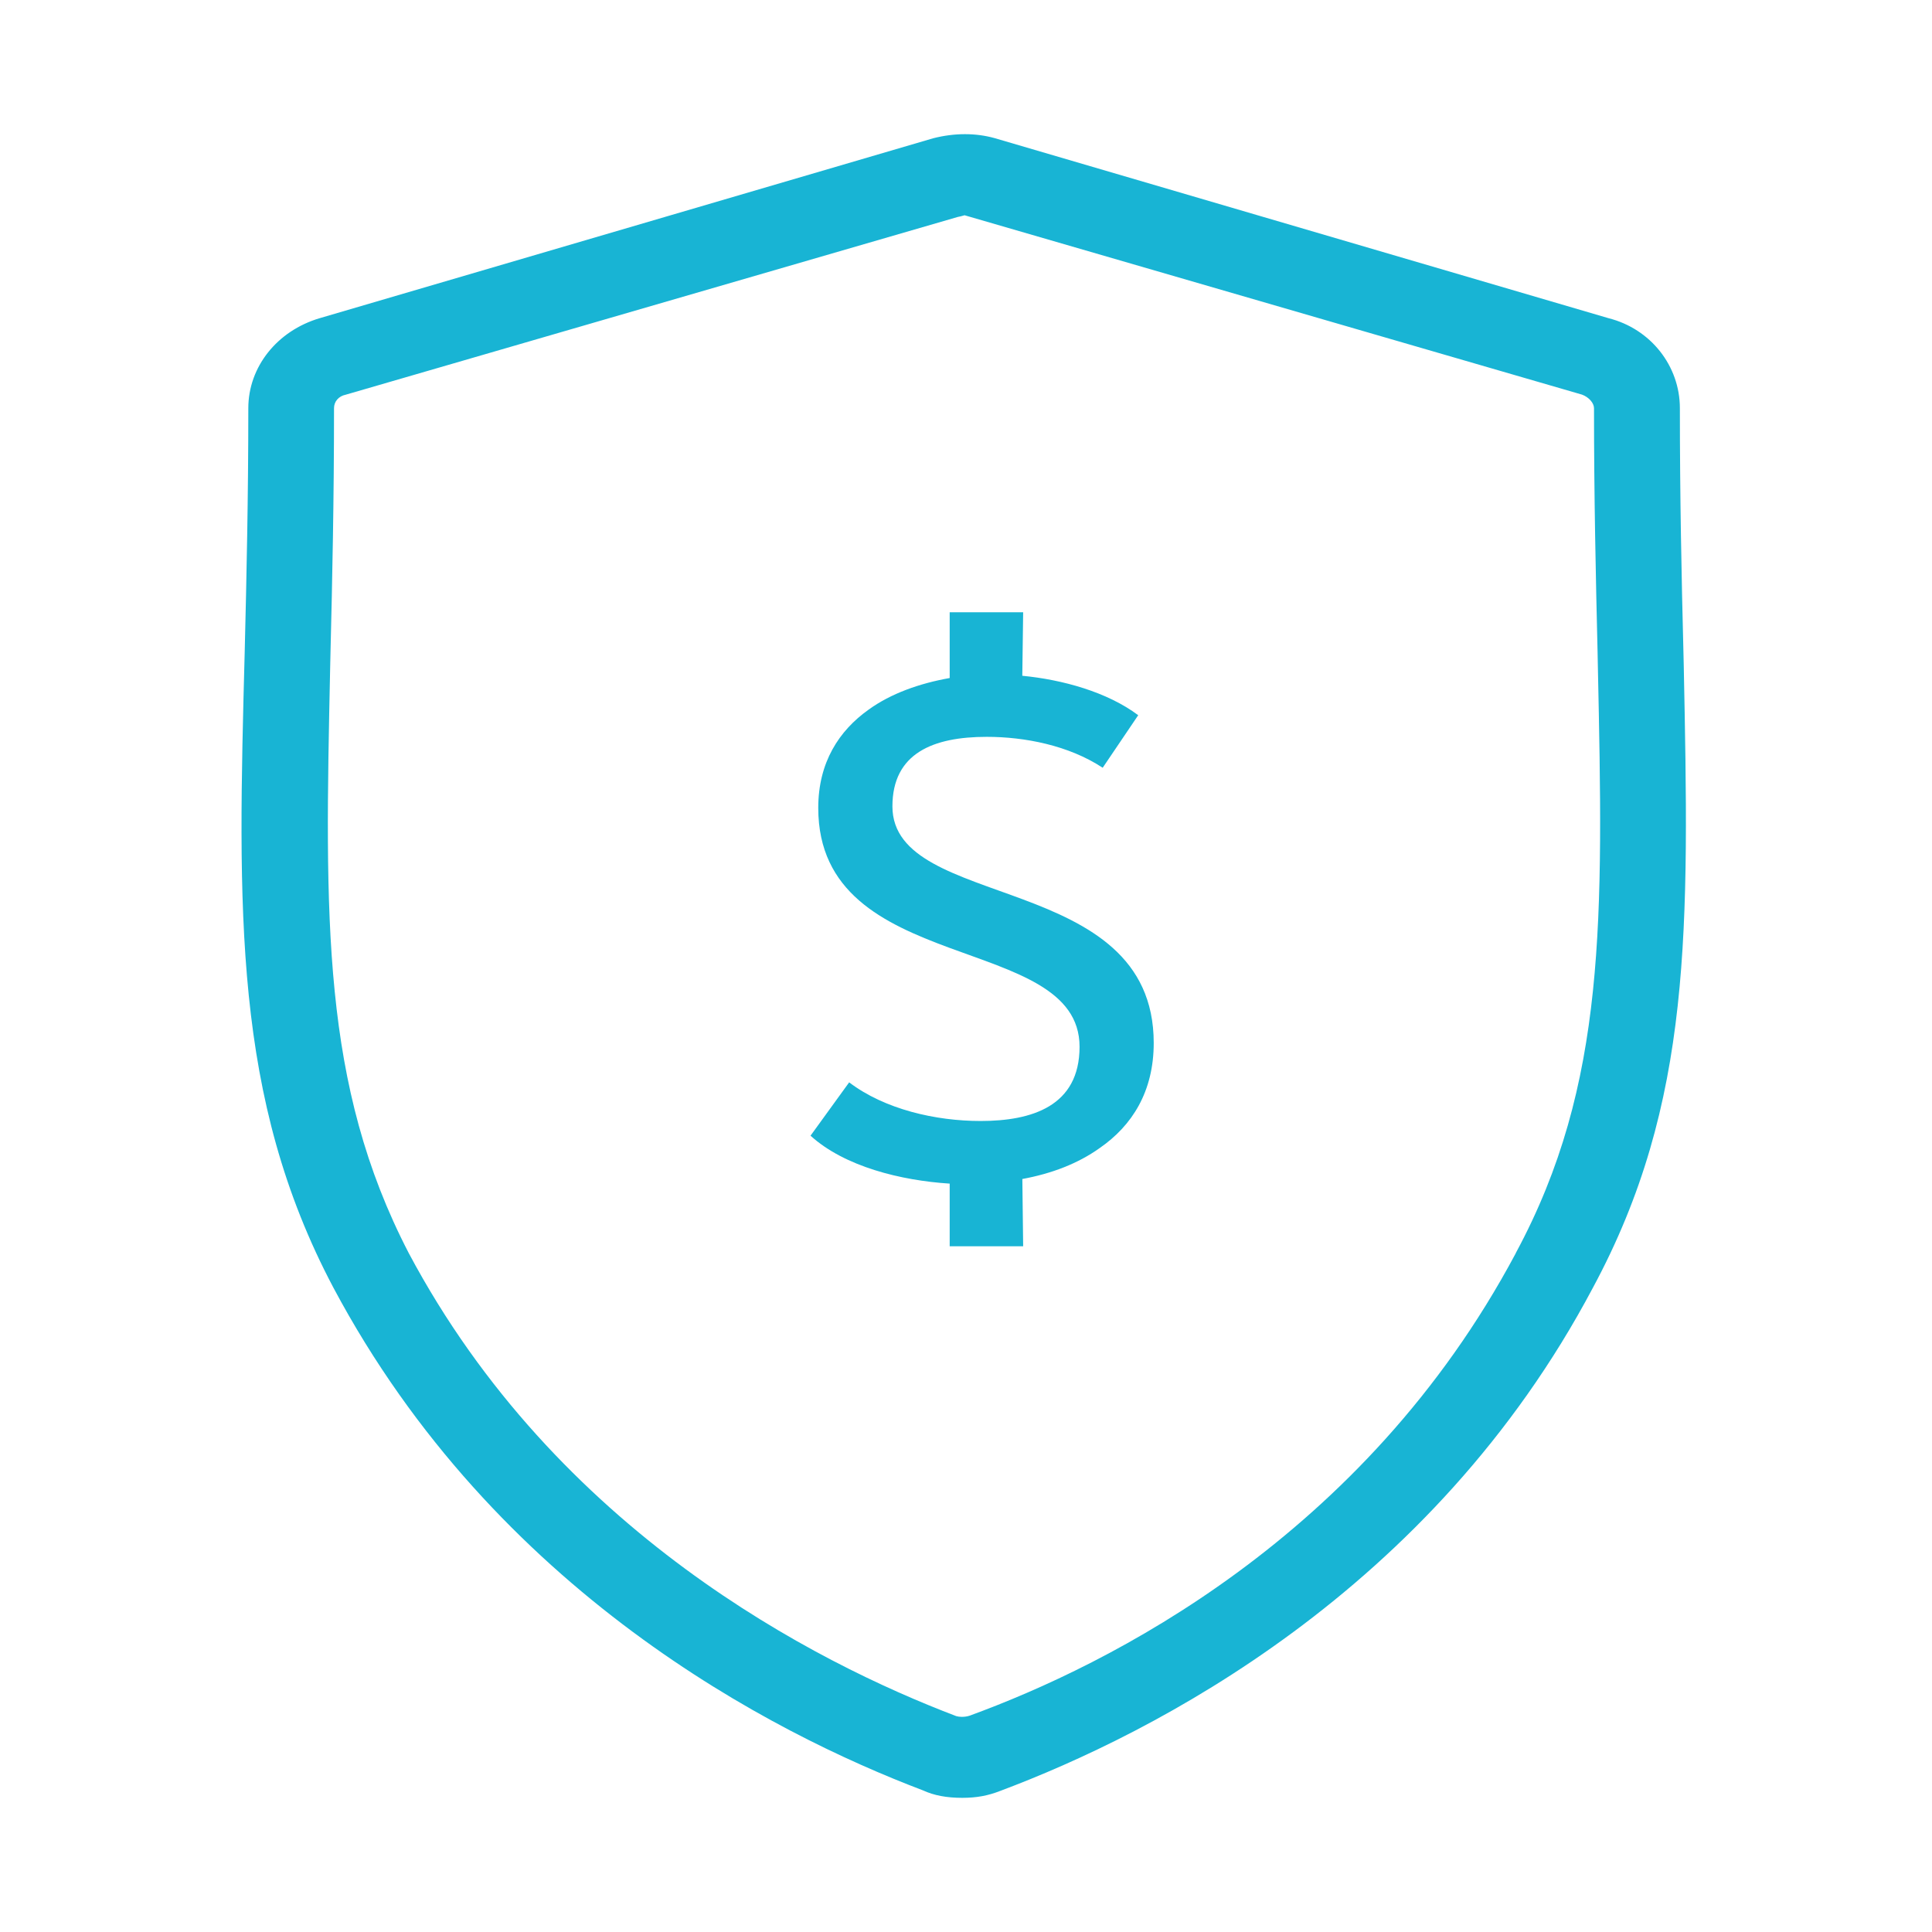 <?xml version="1.0" encoding="utf-8"?>
<!-- Generator: Adobe Illustrator 16.0.0, SVG Export Plug-In . SVG Version: 6.00 Build 0)  -->
<!DOCTYPE svg PUBLIC "-//W3C//DTD SVG 1.1//EN" "http://www.w3.org/Graphics/SVG/1.1/DTD/svg11.dtd">
<svg version="1.1" id="Layer_1" xmlns="http://www.w3.org/2000/svg" xmlns:xlink="http://www.w3.org/1999/xlink" x="0px" y="0px"
	 width="36px" height="36px" viewBox="0 0 36 36" style="enable-background:new 0 0 36 36;" xml:space="preserve">
<symbol  id="New_Symbol_61" viewBox="-13.458 -15.5 27 31">
	<g>
		<path style="fill:#18B4D4;" d="M11.723-5.996c1.858,3.449,1.792,6.694,1.693,11.607l-0.006,0.254
			c-0.035,1.375-0.066,2.876-0.066,4.529c0,0.789-0.545,1.478-1.326,1.676L0.576,15.426C0.4,15.475,0.214,15.5,0.022,15.5
			c-0.193,0-0.393-0.026-0.59-0.076l-11.433-3.353c-0.795-0.235-1.33-0.909-1.33-1.677c0-1.654-0.033-3.145-0.067-4.529
			c-0.128-4.829-0.222-8.317,1.653-11.86c3.019-5.667,8.178-8.3,10.985-9.366c0.206-0.095,0.442-0.139,0.732-0.139
			c0.266,0,0.479,0.039,0.713,0.131C3.518-14.305,8.716-11.673,11.723-5.996z M0.107-13.97c-0.042-0.014-0.094-0.021-0.143-0.021
			c-0.039,0-0.076,0.005-0.105,0.014c-2.631,1.001-7.445,3.45-10.202,8.63c-1.626,3.139-1.562,6.228-1.463,10.905l0.006,0.271
			c0.034,1.366,0.066,2.863,0.066,4.566c0,0.123,0.087,0.224,0.217,0.25l11.404,3.312c0.042,0.007,0.066,0.015,0.093,0.022
			l0.035,0.01l0.035-0.01l11.47-3.332c0.129-0.047,0.224-0.158,0.224-0.253c0-1.632,0.033-3.15,0.067-4.564l0.005-0.254
			c0.099-4.685,0.165-7.779-1.526-10.918L10.282-5.36C7.458-10.653,2.696-13.026,0.107-13.97z"/>
		<polygon style="fill:#18B4D4;" points="13.542,5.616 13.542,5.616 13.542,5.616 		"/>
	</g>
	<g>
		<path style="fill:#18B4D4;" d="M1.091,5.408C1.84,5.336,2.675,5.105,3.251,4.673L2.589,3.694C1.955,4.112,1.134,4.27,0.428,4.27
			c-0.994,0-1.757-0.302-1.757-1.296c0-1.959,4.869-1.195,4.869-4.408c0-0.907-0.403-1.541-1.008-1.959
			c-0.403-0.288-0.893-0.475-1.44-0.576l0.015-1.253h-1.369v1.167c-0.908,0.058-1.959,0.317-2.593,0.893l0.72,0.994
			c0.663-0.504,1.613-0.72,2.449-0.72c0.951,0,1.844,0.273,1.844,1.383c0,2.146-4.869,1.296-4.869,4.451
			c0,0.85,0.389,1.44,0.937,1.83c0.417,0.302,0.95,0.49,1.512,0.59v1.225h1.369L1.091,5.408z"/>
	</g>
</symbol>
<use xlink:href="#New_Symbol_61"  width="27" height="31" id="XMLID_42_" x="-13.458" y="-15.5" transform="matrix(1 0 0 -1 17.958 18)" style="overflow:visible;"/>
</svg>
